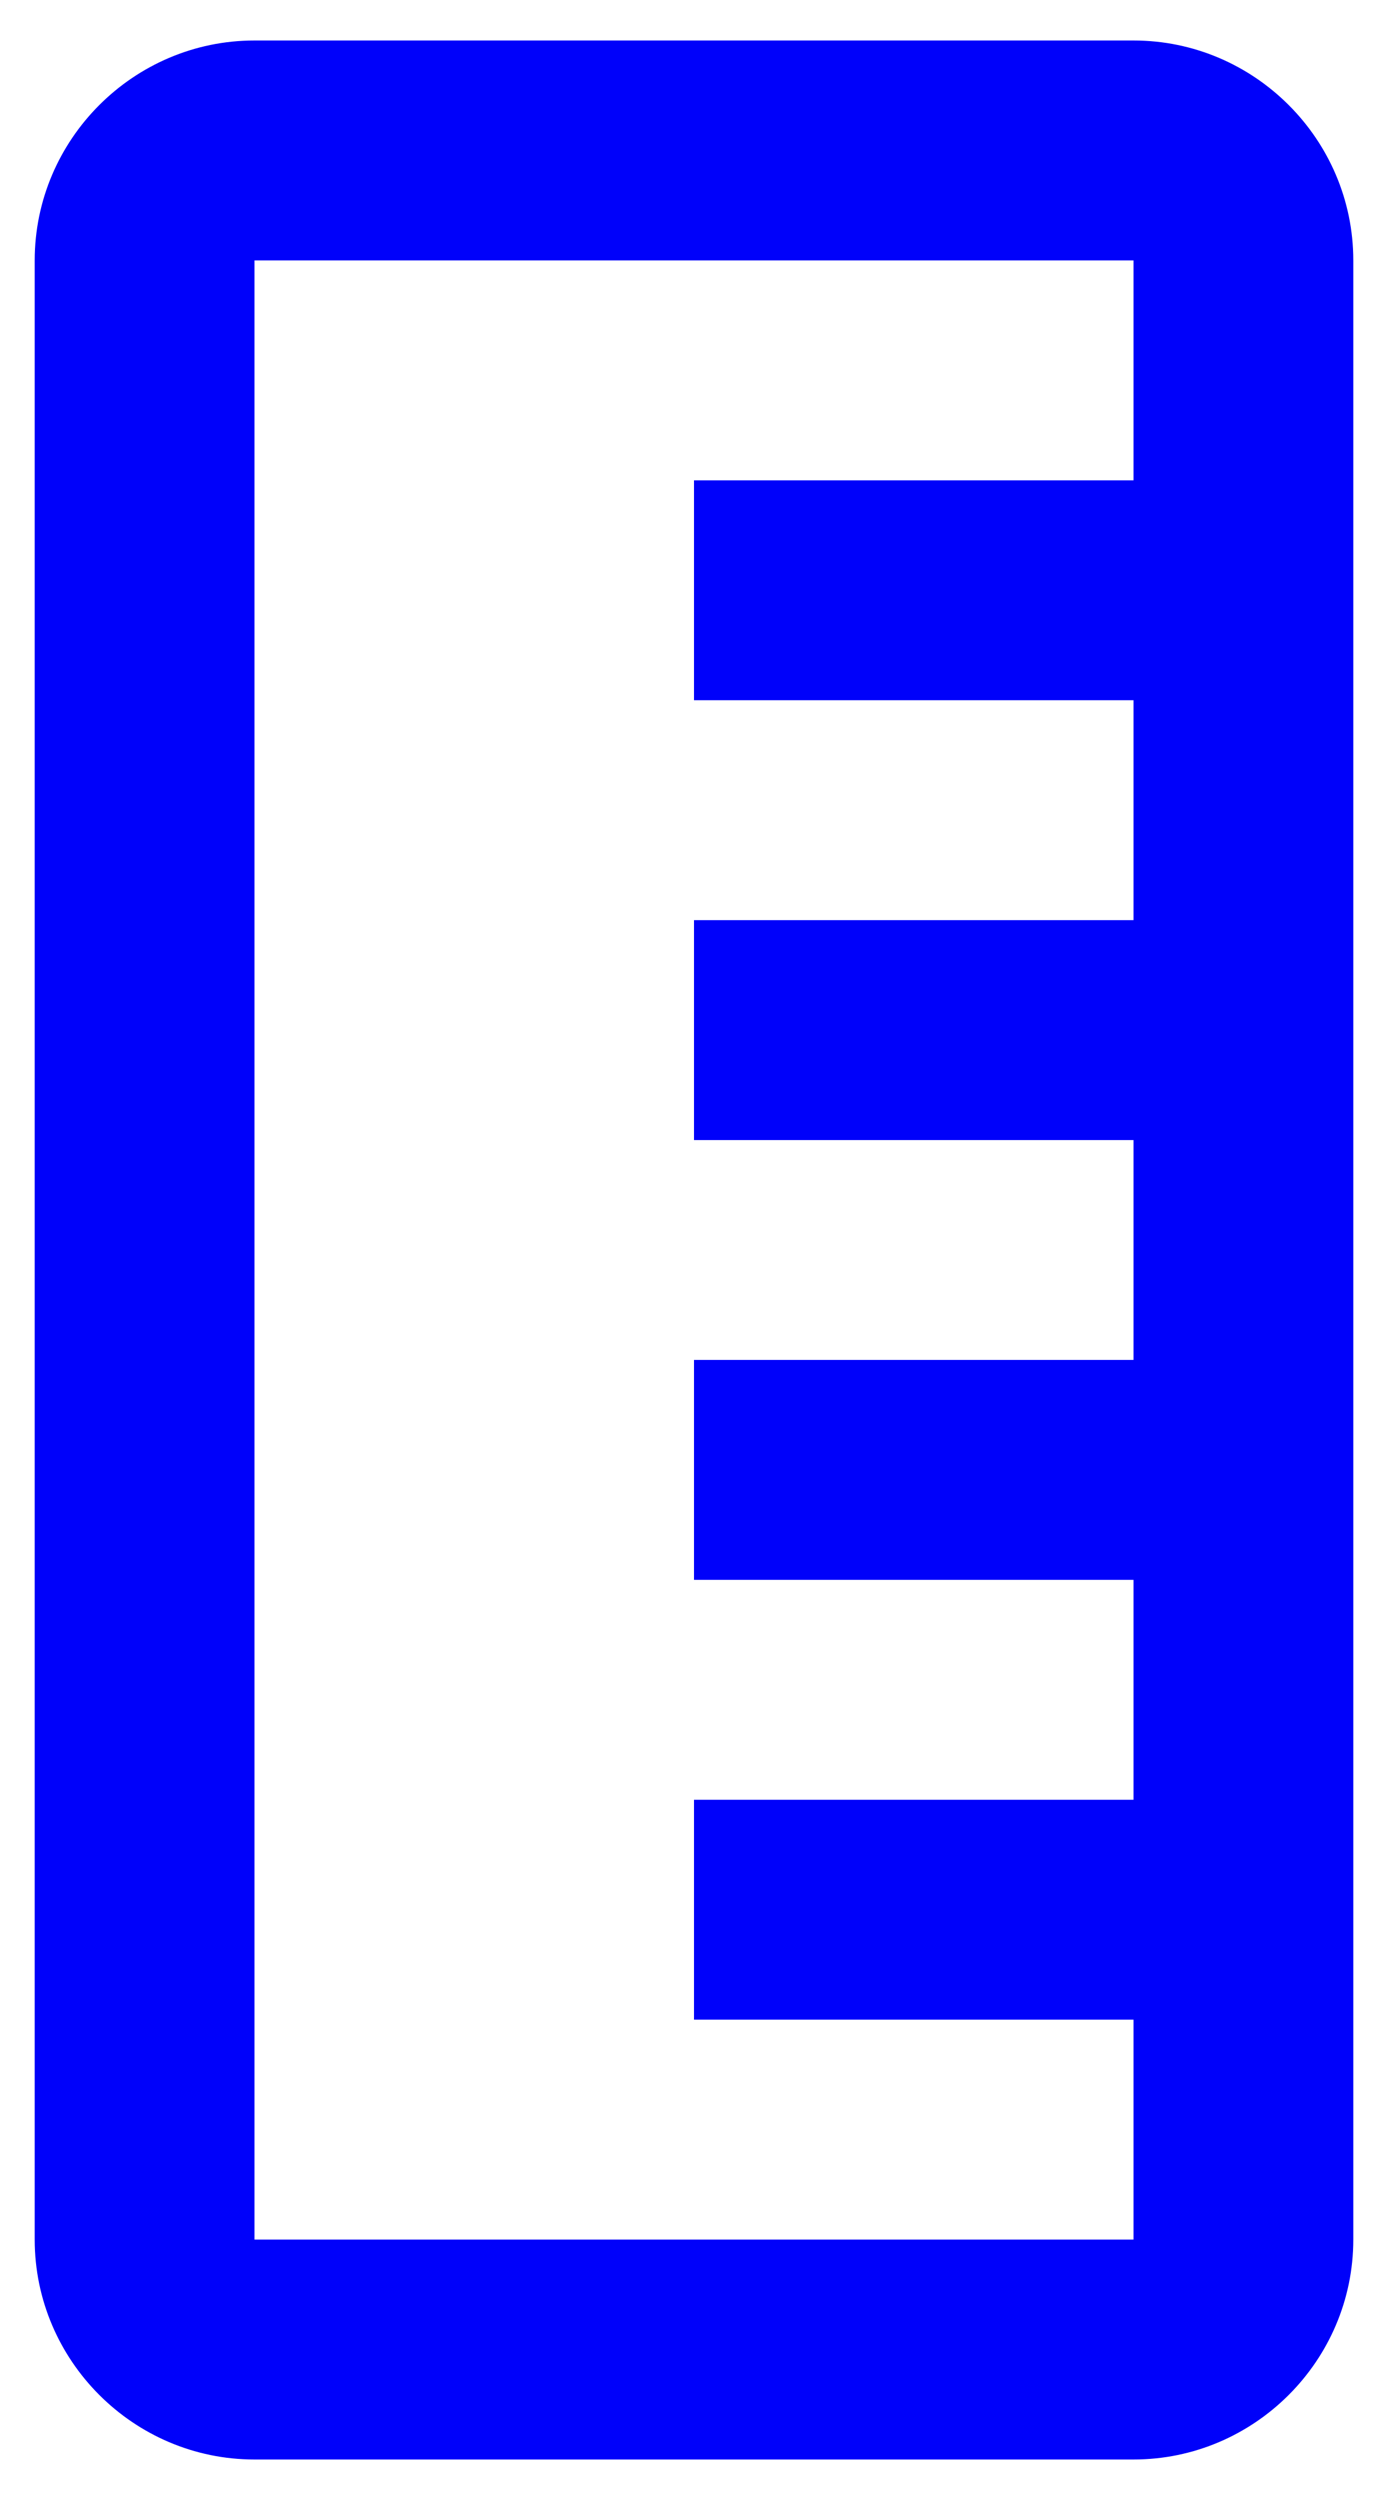 <svg width="20" height="36" viewBox="0 0 20 36" fill="none" xmlns="http://www.w3.org/2000/svg">
<path d="M19.5 32.25L19.5 3.75C19.5 2.008 18.075 0.583 16.333 0.583L3.667 0.583C1.925 0.583 0.5 2.008 0.5 3.75L0.5 32.25C0.5 33.992 1.925 35.417 3.667 35.417L16.333 35.417C18.075 35.417 19.5 33.992 19.5 32.25ZM3.667 32.25L3.667 3.75L16.333 3.75L16.333 6.917L10 6.917L10 10.083L16.333 10.083L16.333 13.25L10 13.25L10 16.417L16.333 16.417L16.333 19.583L10 19.583L10 22.75L16.333 22.75L16.333 25.917L10 25.917L10 29.083L16.333 29.083L16.333 32.25L3.667 32.25Z" fill="#0001FA"/>
</svg>
